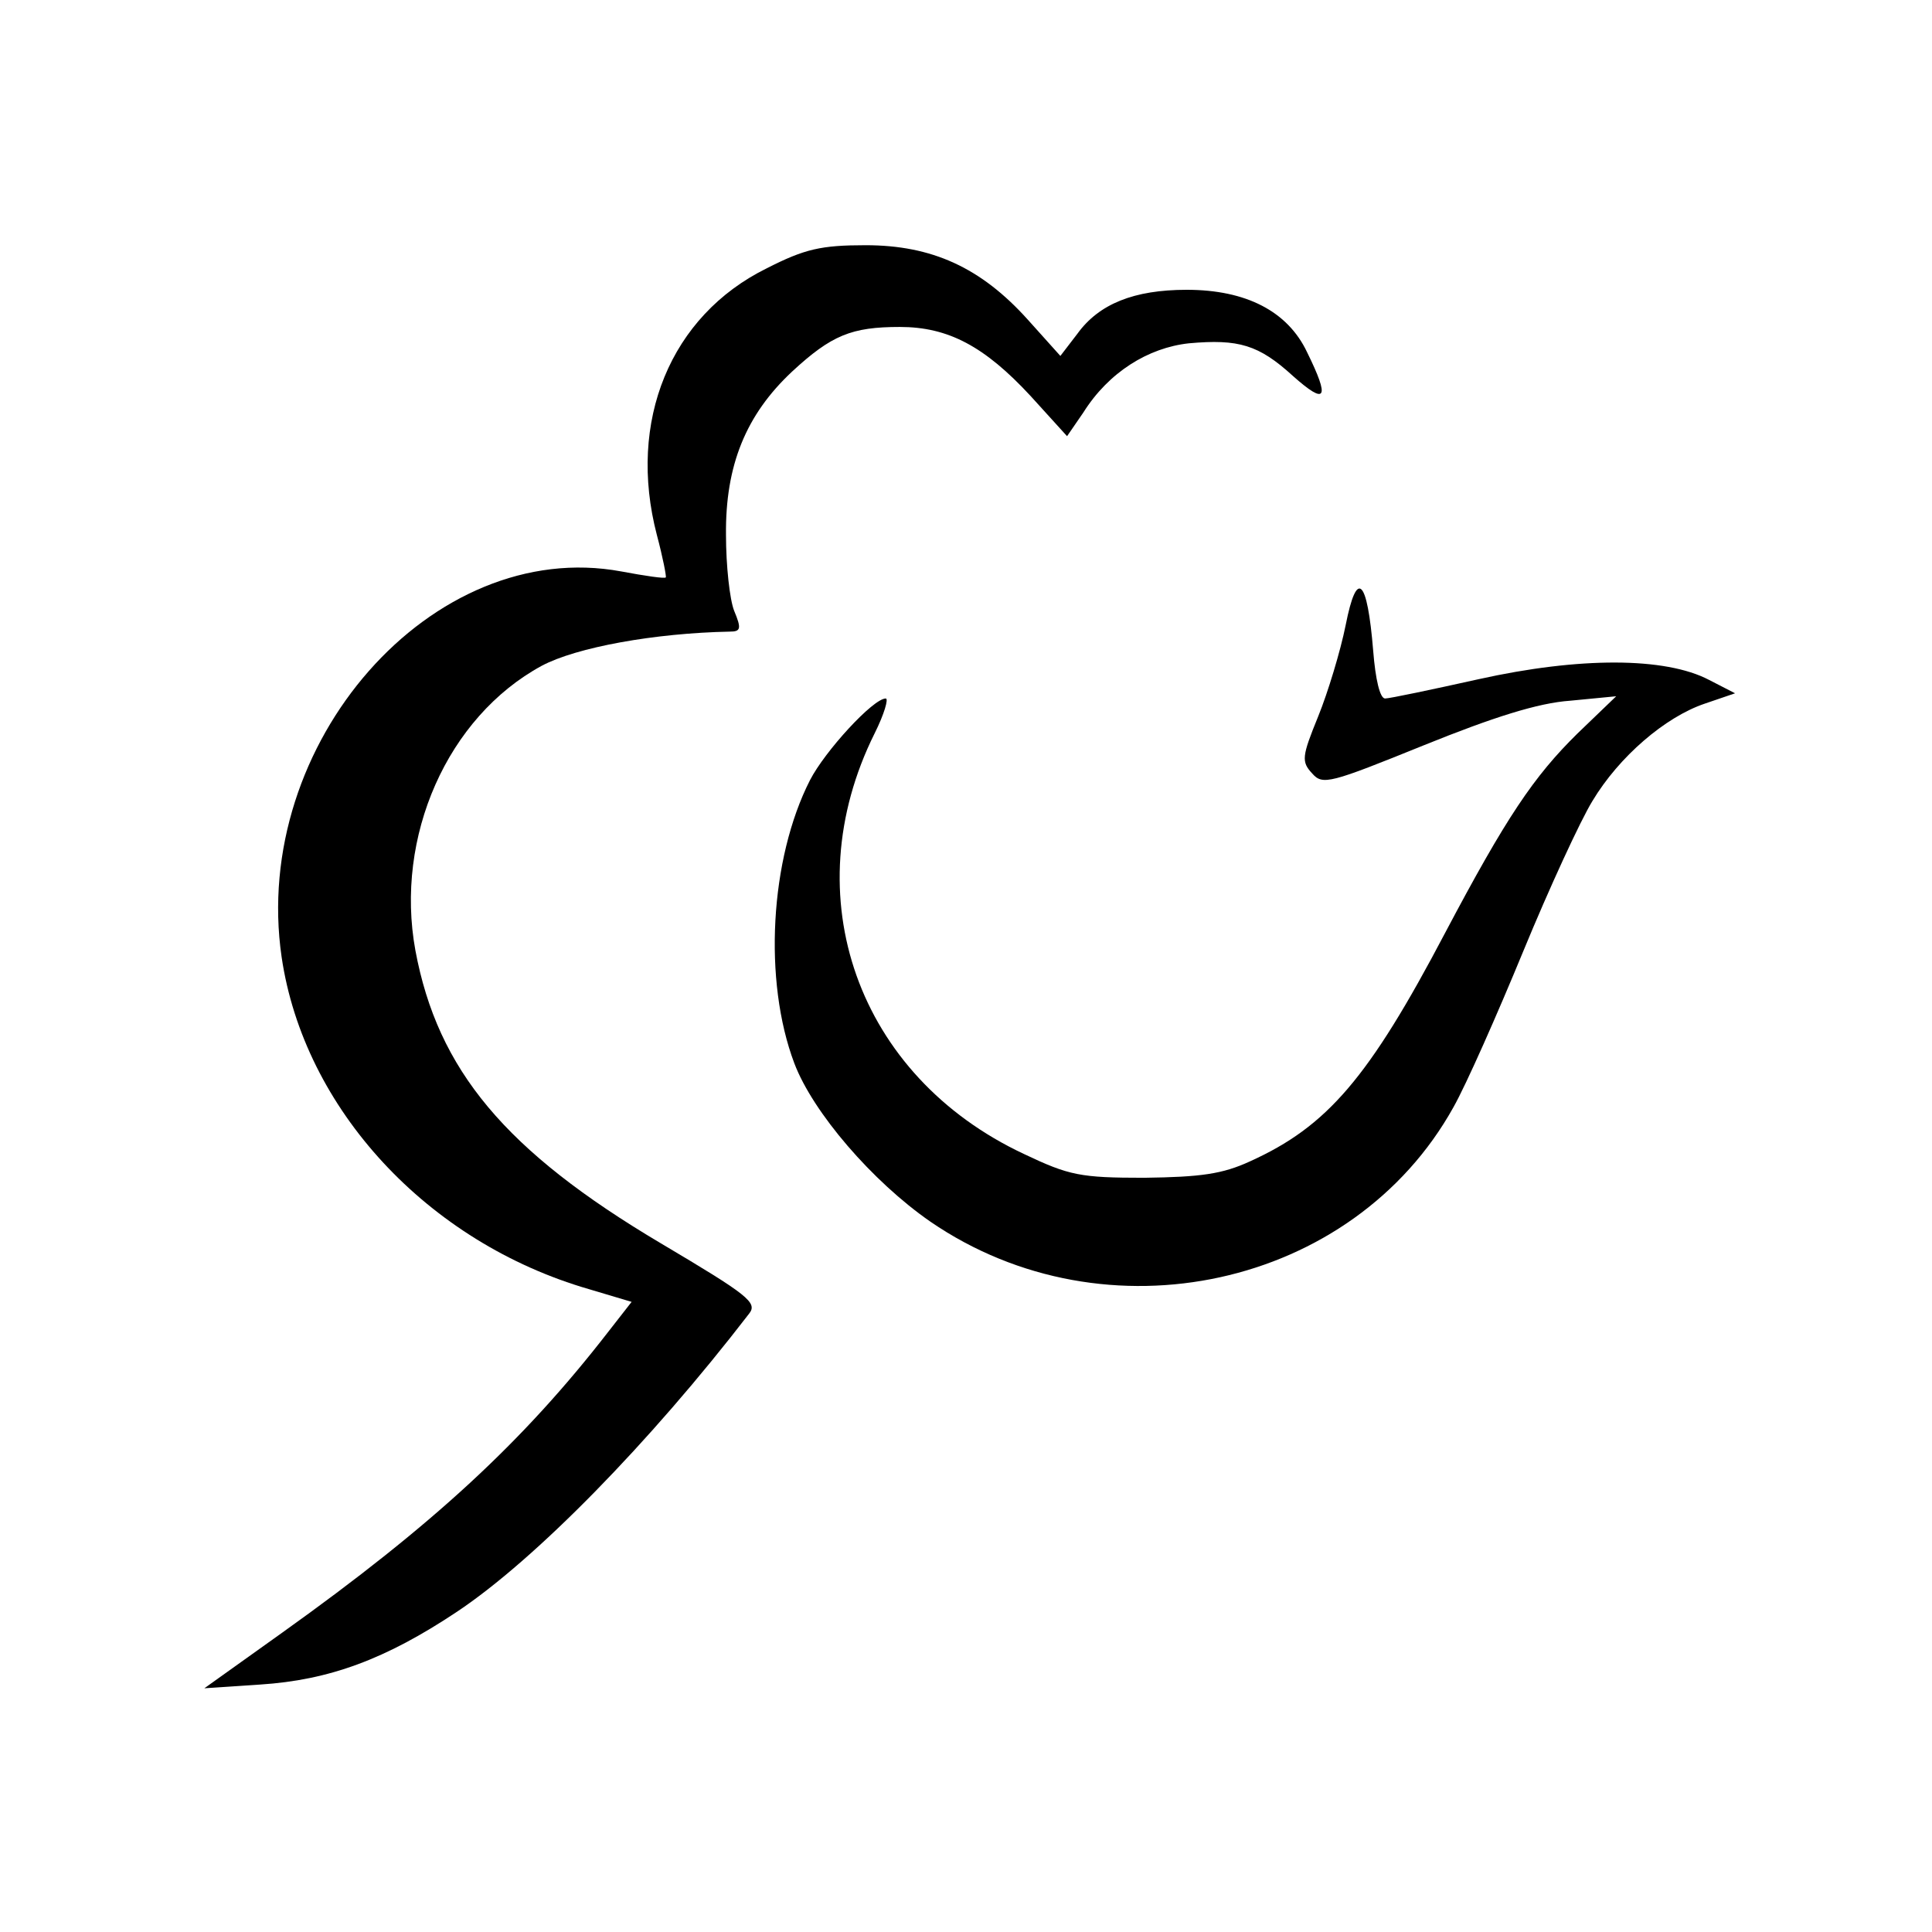 <?xml version="1.0" standalone="no"?>
<!DOCTYPE svg PUBLIC "-//W3C//DTD SVG 20010904//EN"
 "http://www.w3.org/TR/2001/REC-SVG-20010904/DTD/svg10.dtd">
<svg version="1.0" xmlns="http://www.w3.org/2000/svg"
 width="260pt" height="260pt" viewBox="0 0 260 260"
 preserveAspectRatio="xMidYMid meet">
<g transform="translate(0,260) scale(0.1,-0.1)"
fill="#000000" stroke="none">
<path d="M1032 2239 c-130 -64 -188 -206 -148 -359 8 -30 13 -56 12 -57 -1 -2
-28 2 -60 8 -254 47 -499 -231 -457 -519 30 -204 196 -384 414 -447 l57 -17
-32 -41 c-114 -147 -235 -259 -438 -404 l-105 -75 75 5 c93 6 169 34 265 98
105 70 259 227 393 401 12 15 -1 25 -119 95 -209 124 -300 233 -330 394 -28
153 43 314 170 383 47 25 152 44 253 46 15 0 16 4 6 28 -6 15 -11 61 -11 102
-1 94 27 162 89 220 53 49 80 60 145 60 65 0 114 -26 176 -93 l49 -54 22 32
c34 54 87 87 142 93 67 6 94 -2 140 -44 45 -40 50 -31 19 32 -26 55 -82 84
-162 84 -71 0 -118 -19 -147 -59 l-23 -30 -44 49 c-63 70 -129 100 -218 100
-60 0 -82 -5 -133 -31z"/>
<path d="M1811 1759 c-7 -35 -24 -91 -37 -123 -22 -54 -23 -61 -8 -77 14 -16
24 -13 150 38 94 38 154 57 197 60 l62 6 -52 -50 c-59 -58 -96 -113 -178 -268
-103 -196 -159 -261 -263 -308 -37 -17 -66 -21 -142 -22 -86 0 -101 3 -162 32
-224 105 -310 347 -201 566 13 26 19 47 15 47 -17 0 -82 -71 -102 -110 -54
-106 -63 -270 -21 -381 25 -66 105 -159 183 -213 236 -162 569 -89 704 154 17
30 59 125 94 210 35 85 77 176 93 202 36 60 98 113 151 131 l41 14 -35 18
c-59 31 -175 31 -310 1 -63 -14 -120 -26 -126 -26 -7 0 -13 26 -16 64 -8 98
-22 111 -37 35z"/>
</g>
</svg>
